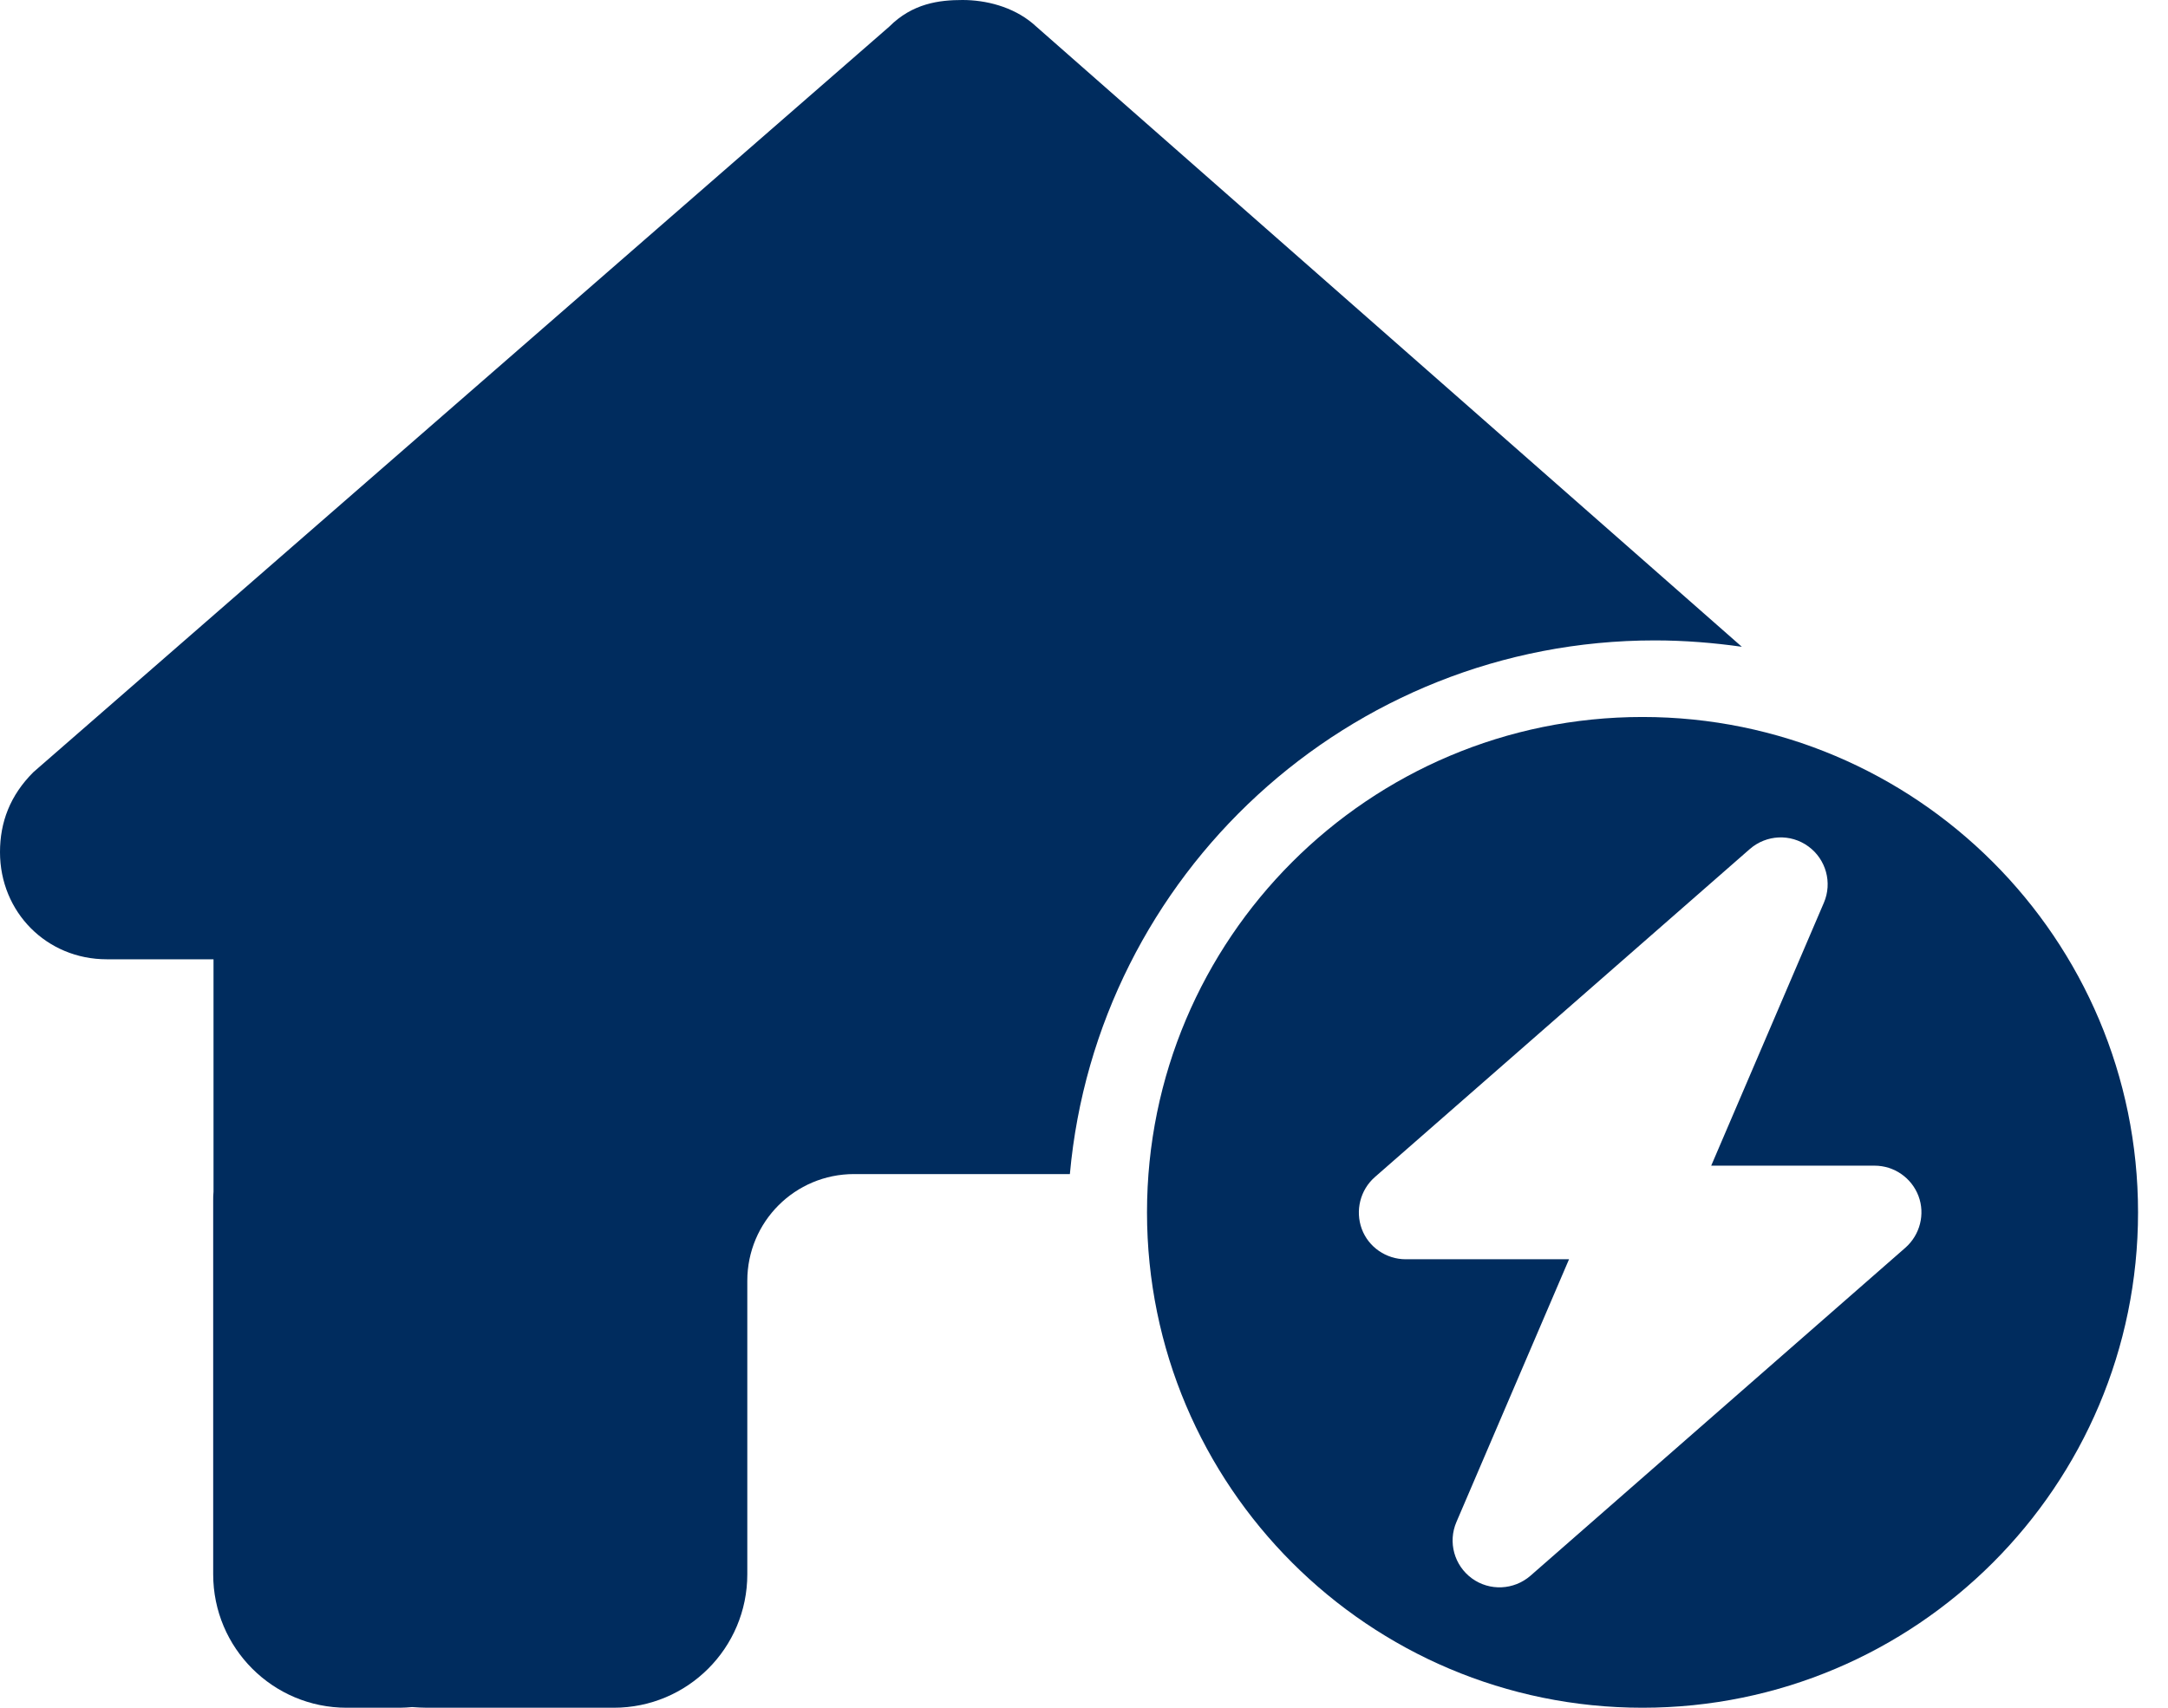 <svg width="33" height="26" viewBox="0 0 33 26" fill="none" xmlns="http://www.w3.org/2000/svg">
<path d="M16.285 17.875C16.697 13.32 20.526 9.75 25.188 9.75C25.639 9.75 26.081 9.786 26.513 9.847L15.717 0.355C15.412 0.101 15.006 0 14.651 0C14.295 0 13.889 0.051 13.534 0.407L0.508 11.756C0.153 12.111 0 12.518 0 12.974C0 13.888 0.711 14.605 1.625 14.605H3.25V18.144C3.245 18.189 3.245 18.235 3.245 18.286V23.968C3.245 25.091 4.154 26 5.276 26H6.089C6.15 26 6.211 25.995 6.272 25.99C6.348 25.995 6.424 26 6.5 26H8.125H9.343C10.466 26 11.375 25.091 11.375 23.968V22.75V19.5C11.375 18.601 12.101 17.875 13 17.875H16.25H16.285Z" fill="#002c5e"/>
<path d="M25.001 10.916C20.836 10.916 17.459 14.293 17.459 18.458C17.459 22.624 20.836 26 25.001 26C29.166 26 32.544 22.624 32.544 18.458C32.544 14.293 29.166 10.916 25.001 10.916ZM29.003 18.996L23.295 23.991C23.043 24.209 22.675 24.227 22.405 24.031C22.135 23.834 22.037 23.478 22.169 23.172L23.883 19.172H21.397C21.101 19.172 20.831 18.989 20.728 18.71C20.626 18.432 20.704 18.117 20.927 17.921L26.635 12.926C26.887 12.707 27.255 12.689 27.525 12.886C27.795 13.082 27.893 13.439 27.762 13.744L26.047 17.747H28.533C28.832 17.747 29.097 17.932 29.202 18.209C29.306 18.485 29.226 18.799 29.003 18.996Z" fill="#002c5e"/>
</svg>
